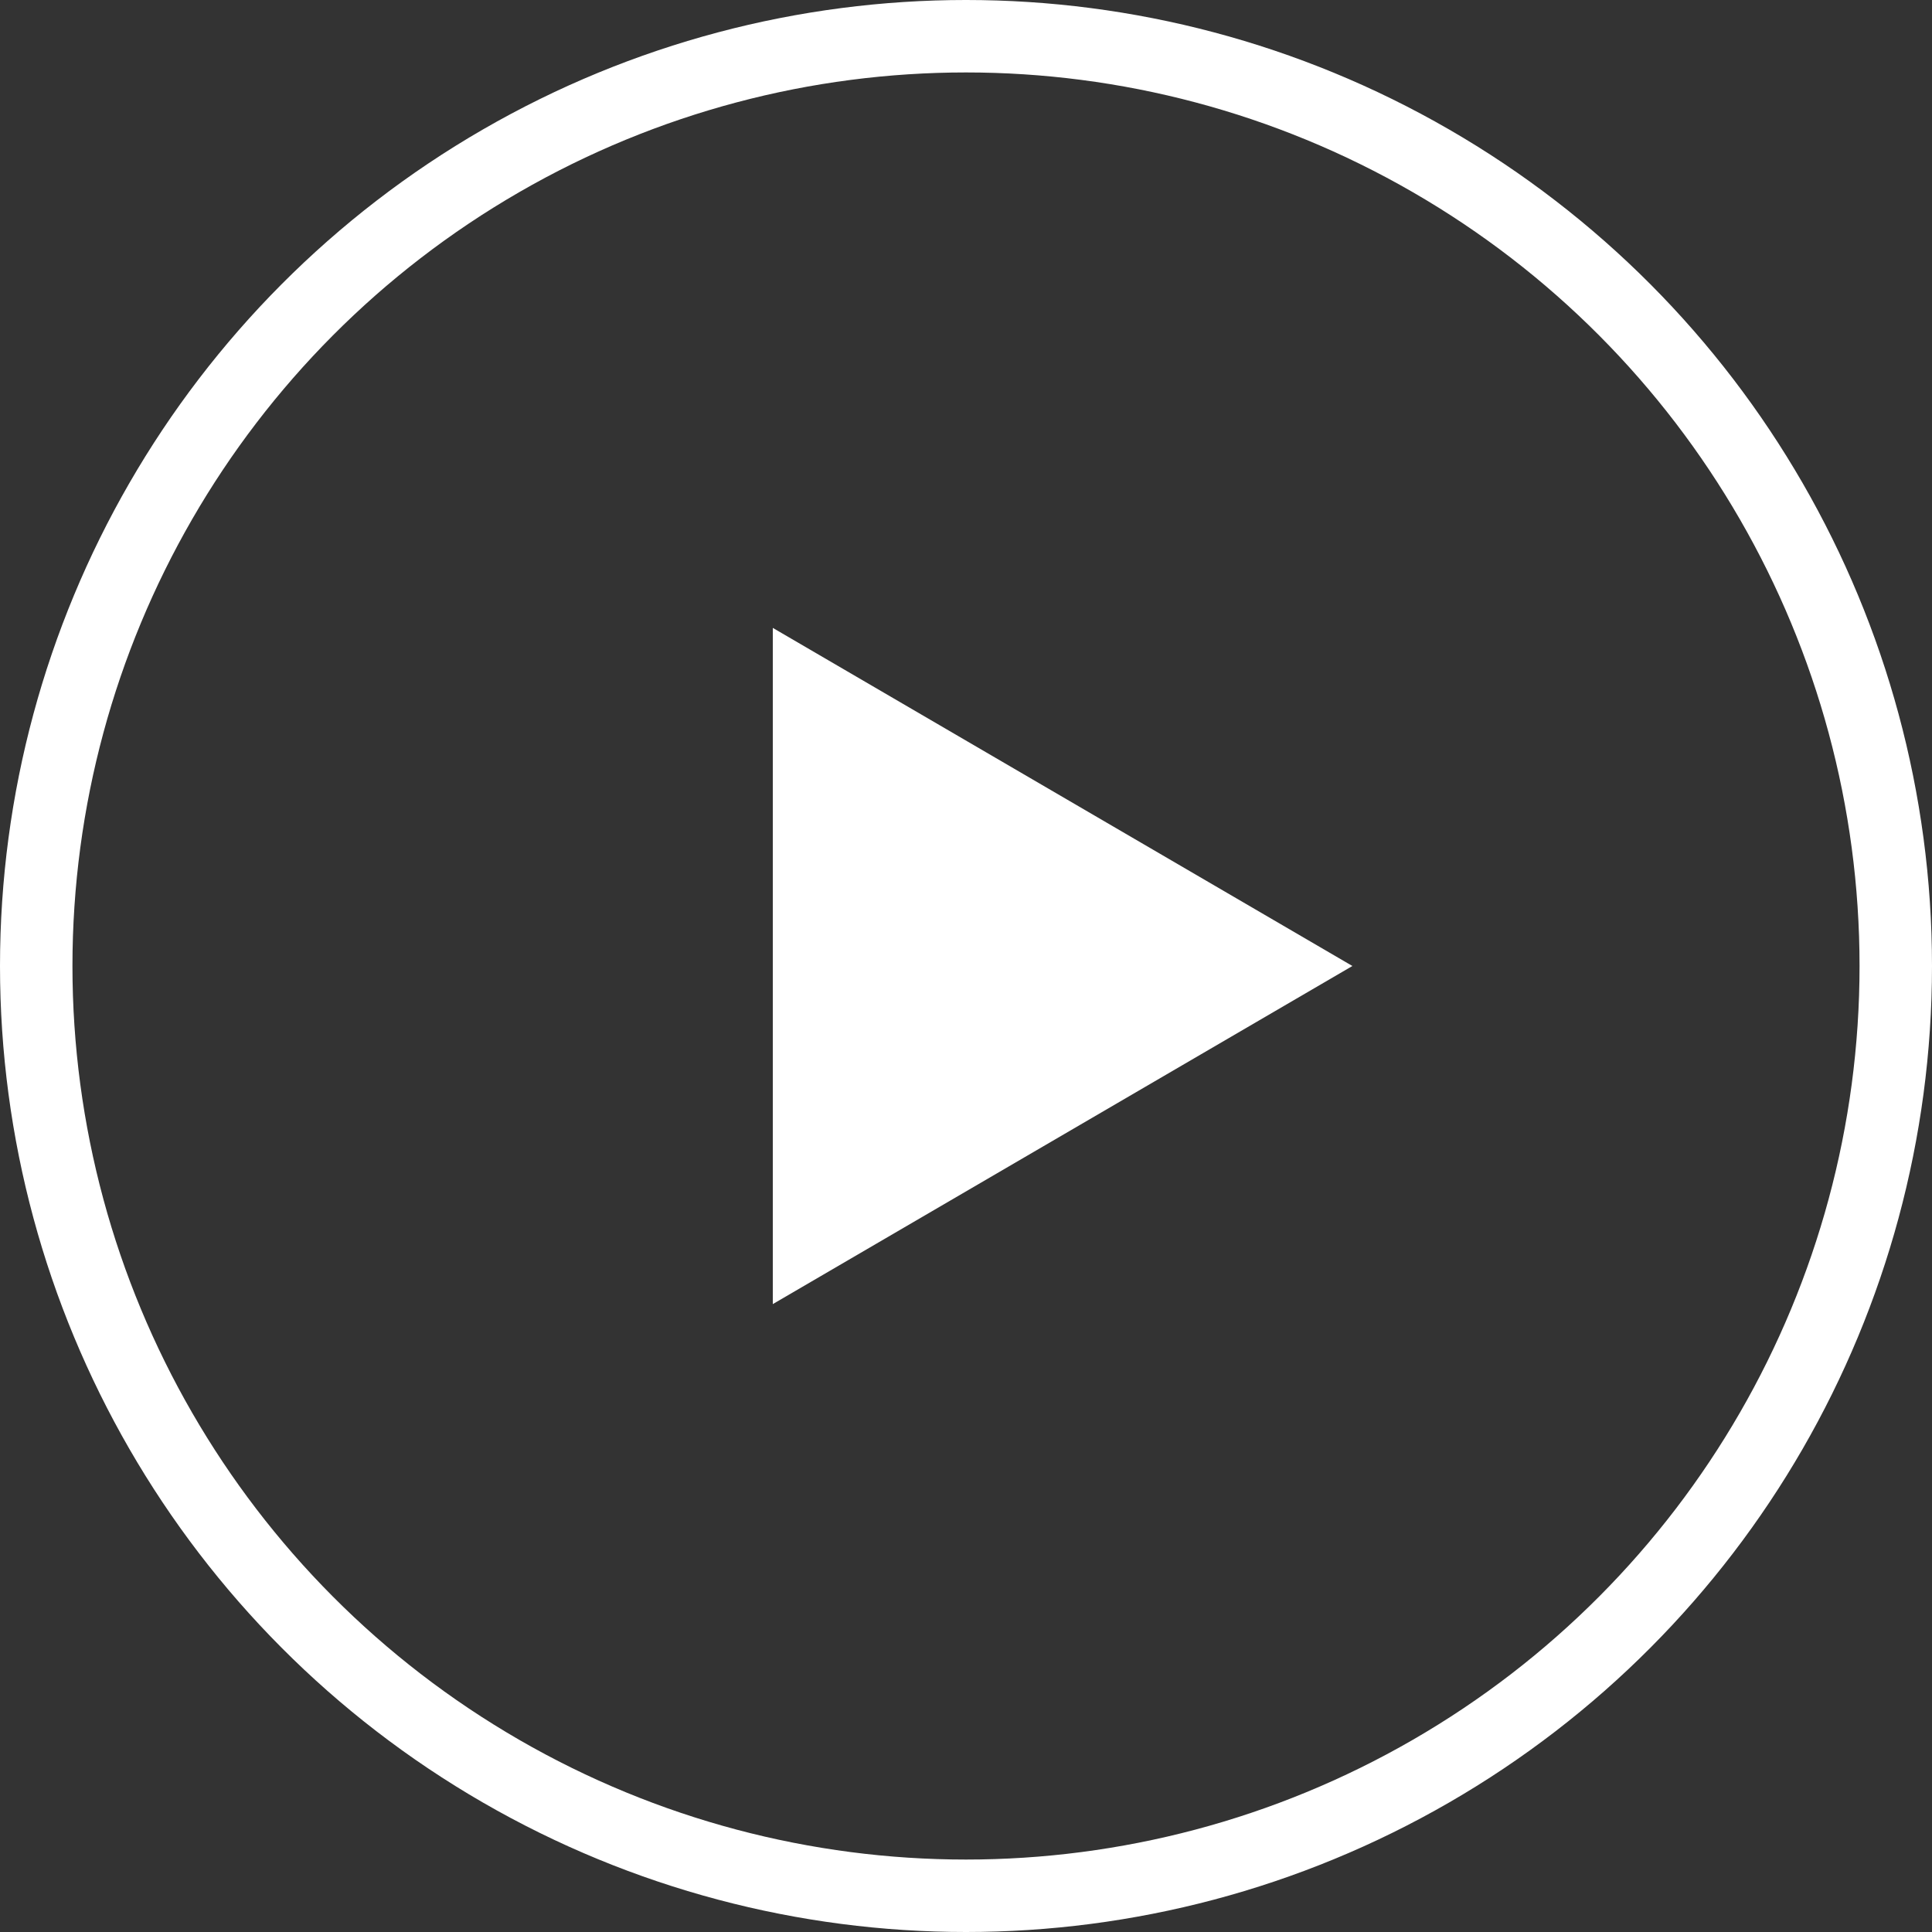 <svg xmlns="http://www.w3.org/2000/svg" width="80" height="80" viewBox="0 0 80 80">
  <rect x="0" y="0" width="80" height="80" fill="#333333" stroke="none"/>
  <g id="グループ_200" data-name="グループ 200" transform="translate(0.034 0.159)">
    <g id="楕円形_1" data-name="楕円形 1" transform="translate(-0.034 -0.159)" fill="none" stroke="#fff" stroke-width="3">
      <circle cx="40" cy="40" r="40" stroke="none"/>
      <circle cx="40" cy="40" r="38.5" fill="none"/>
    </g>
    <path id="多角形_1" data-name="多角形 1" d="M14,0,28,24H0Z" transform="translate(55.966 25.841) rotate(90)" fill="#fff"/>
  </g>
</svg>
